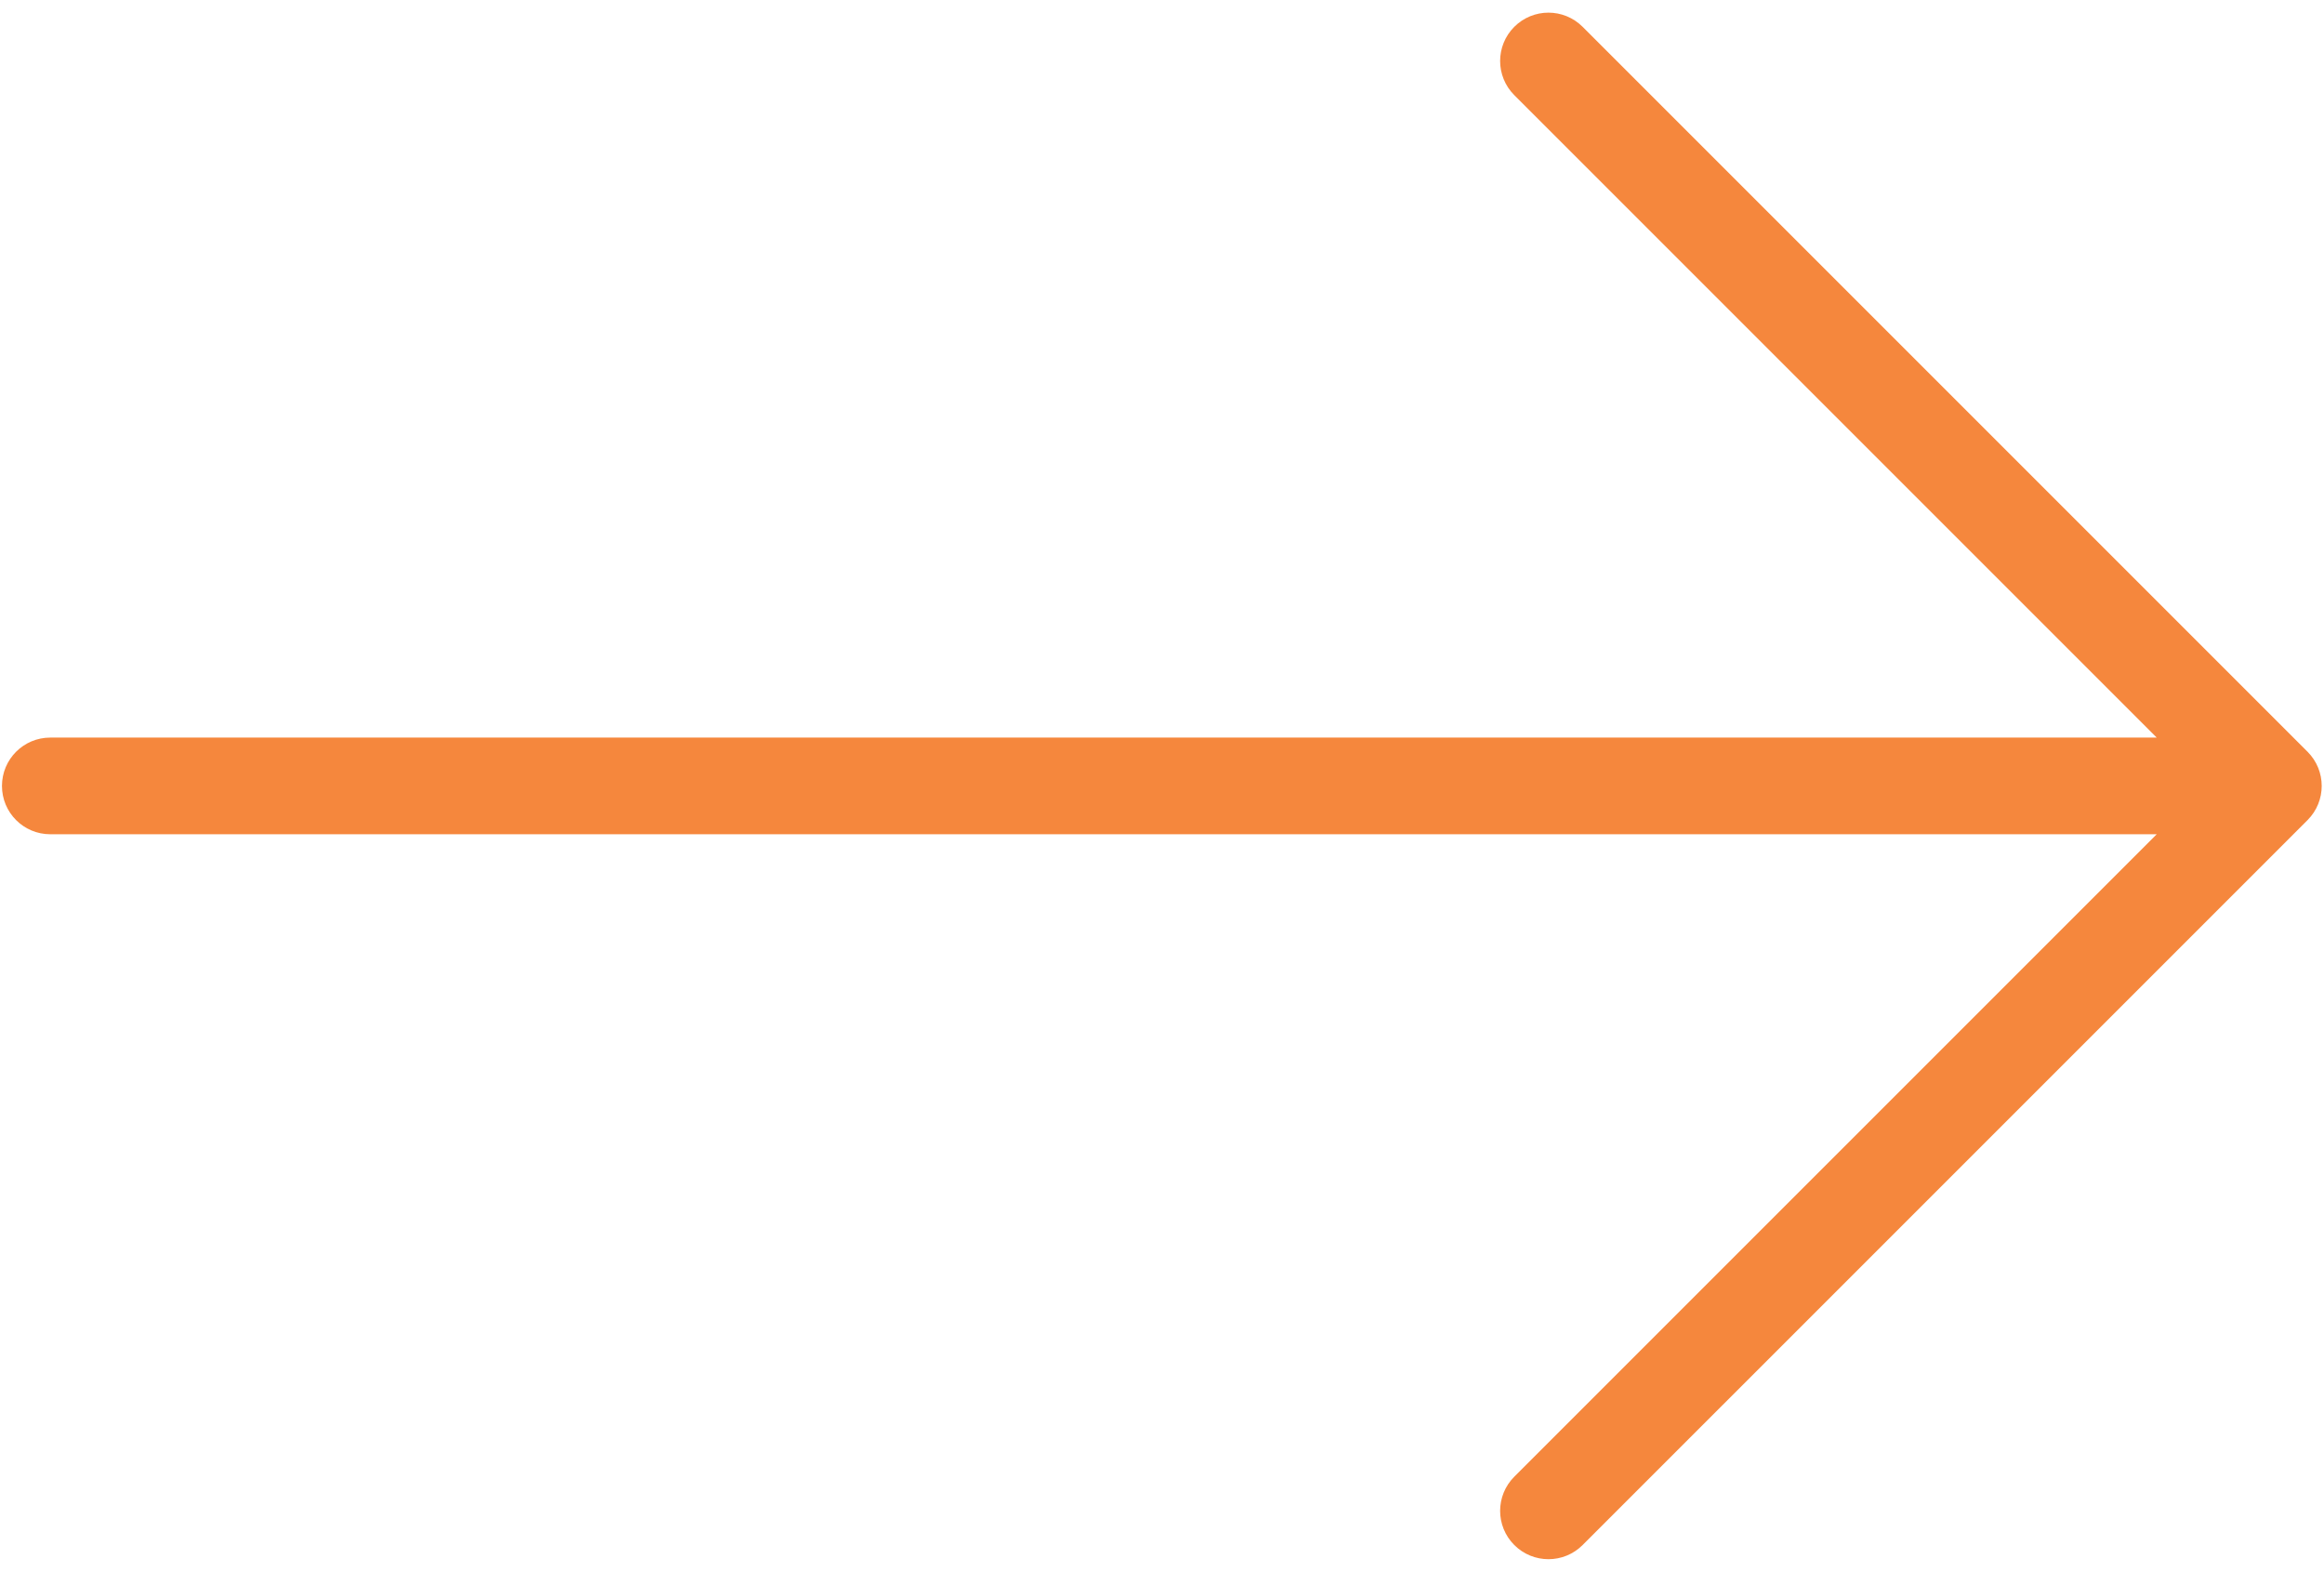 <?xml version="1.0" encoding="UTF-8"?> <svg xmlns="http://www.w3.org/2000/svg" width="136" height="92" viewBox="0 0 136 92" fill="none"> <path d="M135.037 43.991L92.615 1.569C91.51 0.464 89.721 0.464 88.616 1.569C87.511 2.674 87.511 4.463 88.616 5.568L126.211 43.162H2.943C1.38 43.162 0.115 44.427 0.115 45.991C0.115 47.554 1.38 48.819 2.943 48.819H126.211L88.616 86.413C87.511 87.518 87.511 89.308 88.616 90.412C89.168 90.964 89.892 91.241 90.616 91.241C91.339 91.241 92.063 90.964 92.615 90.412L135.038 47.99C136.142 46.886 136.142 45.096 135.037 43.991Z" fill="#F5873D"></path> </svg> 